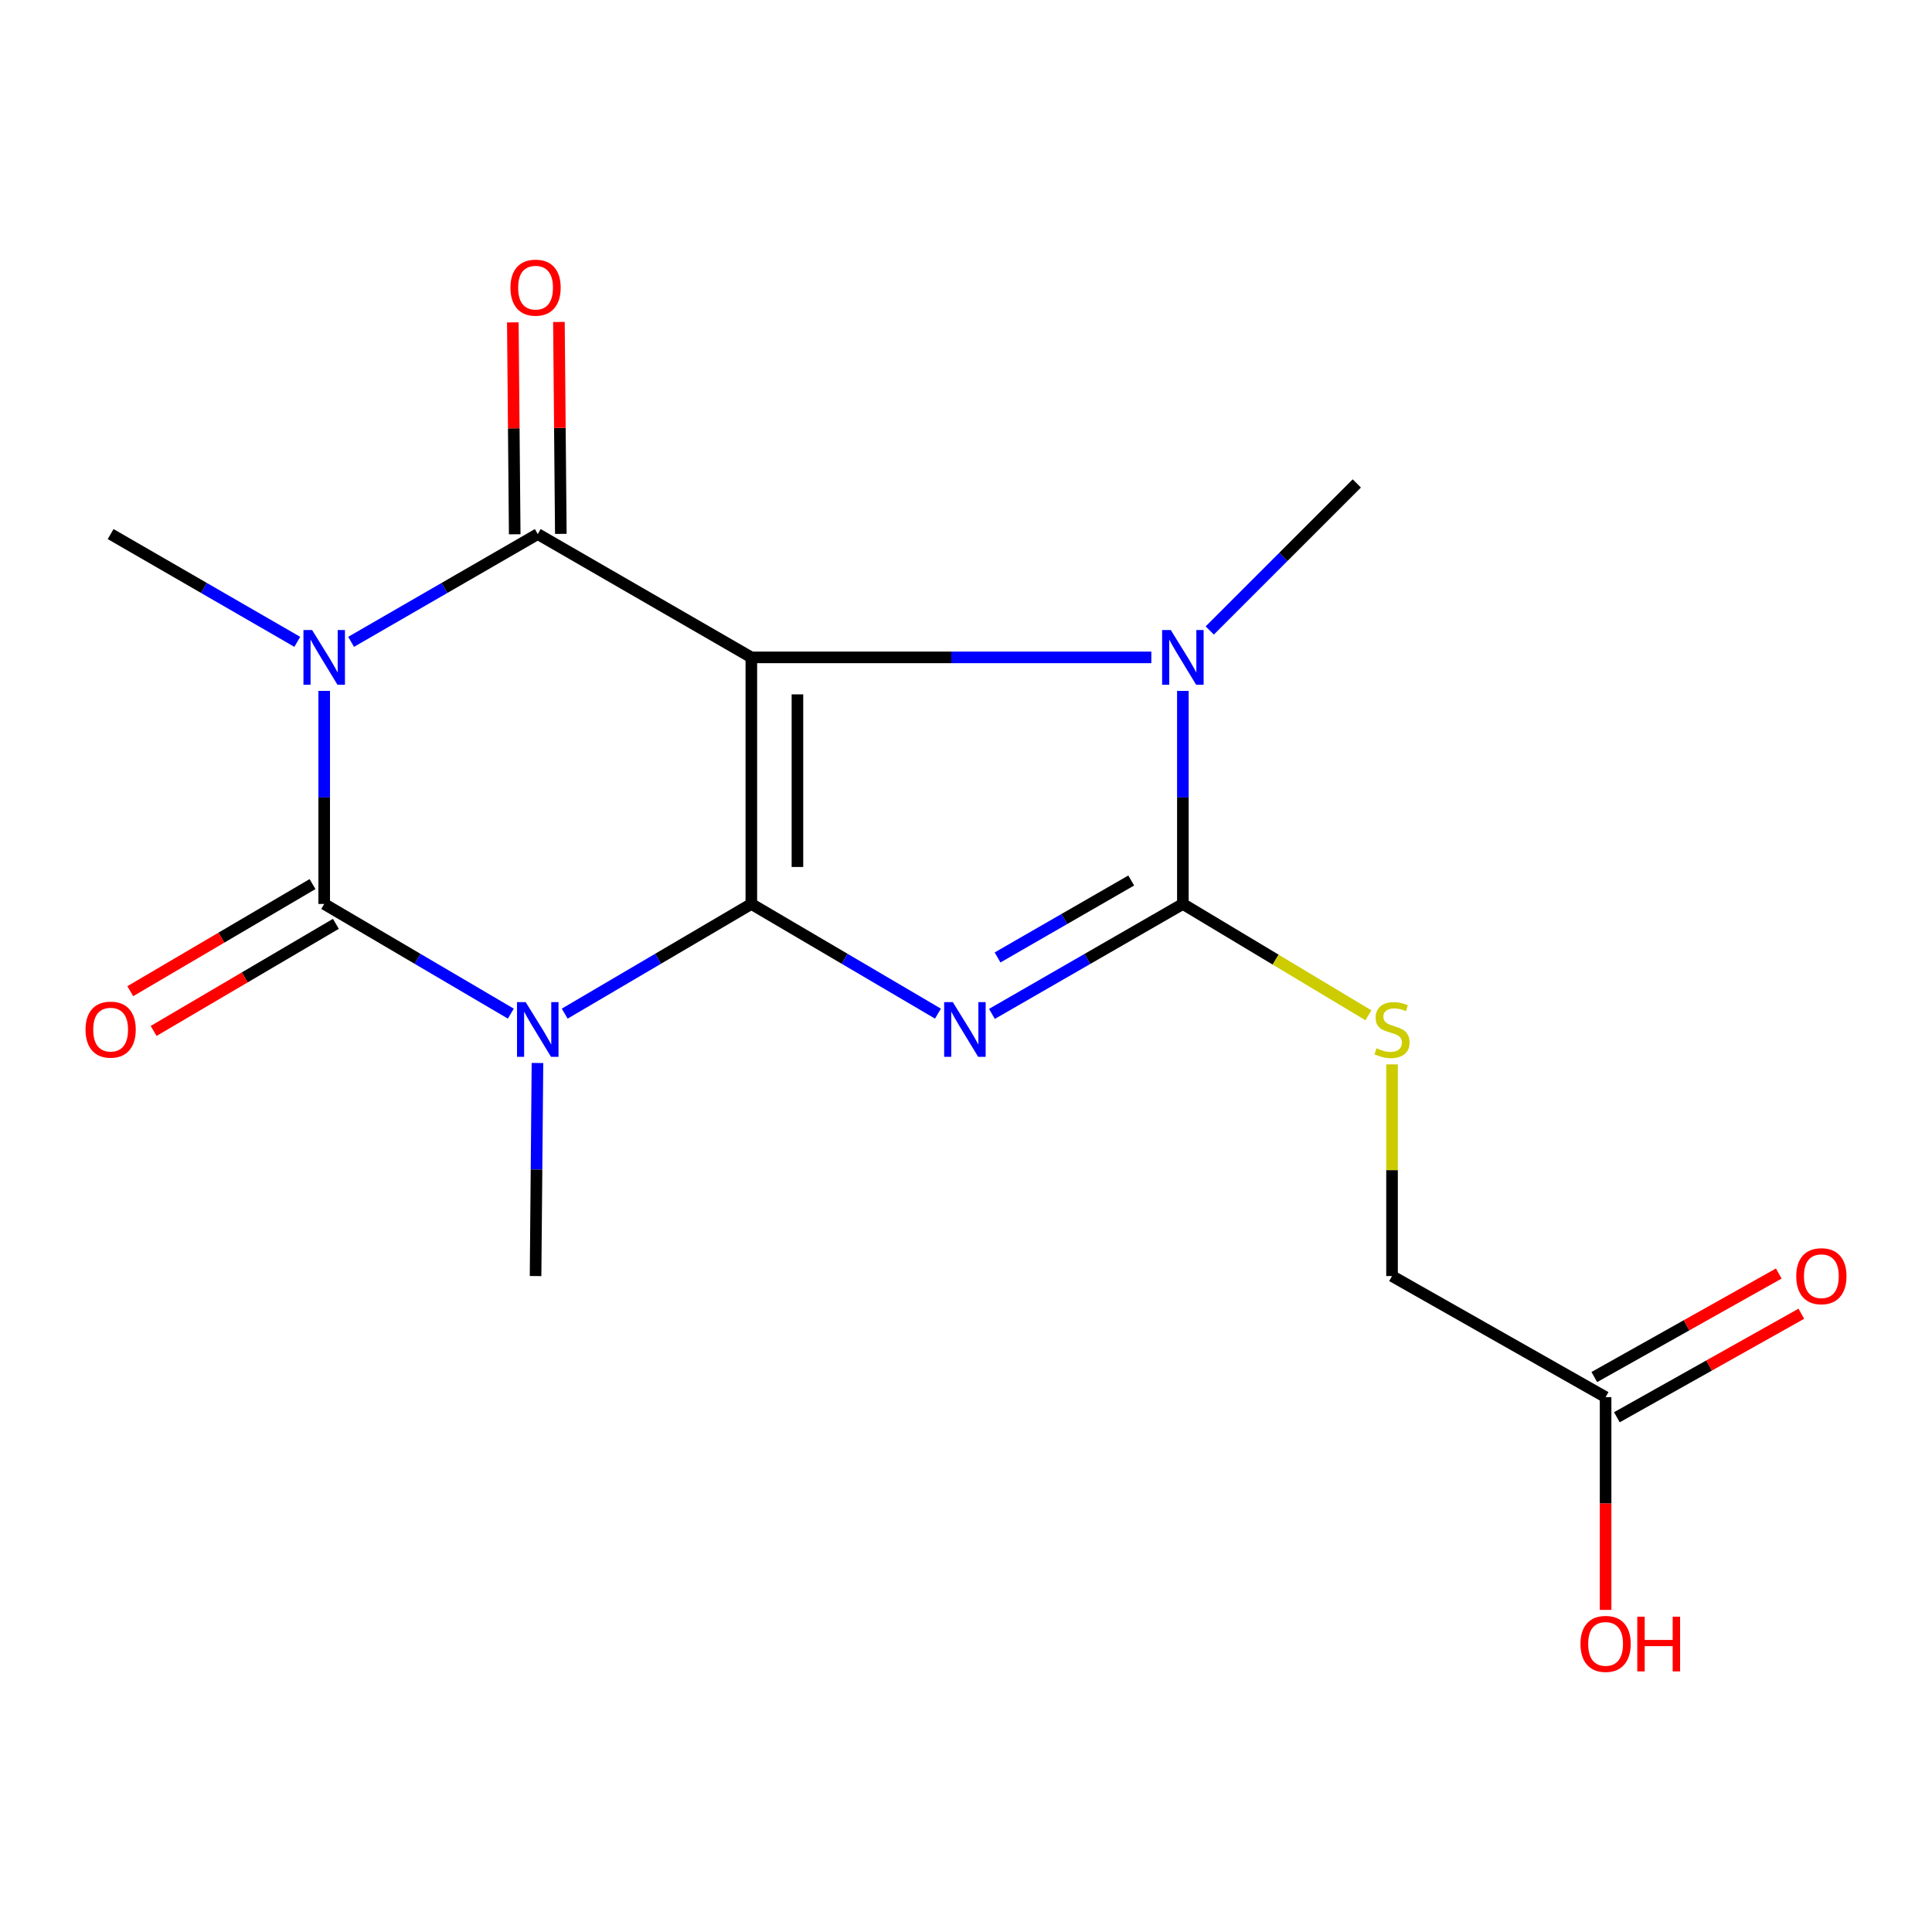 <?xml version='1.0' encoding='iso-8859-1'?>
<svg version='1.1' baseProfile='full'
              xmlns='http://www.w3.org/2000/svg'
                      xmlns:rdkit='http://www.rdkit.org/xml'
                      xmlns:xlink='http://www.w3.org/1999/xlink'
                  xml:space='preserve'
width='1000px' height='1000px' viewBox='0 0 1000 1000'>
<!-- END OF HEADER -->
<rect style='opacity:1.0;fill:#FFFFFF;stroke:none' width='1000' height='1000' x='0' y='0'> </rect>
<path class='bond-0' d='M 388.889,467.889 L 388.889,340.259' style='fill:none;fill-rule:evenodd;stroke:#000000;stroke-width:6px;stroke-linecap:butt;stroke-linejoin:miter;stroke-opacity:1' />
<path class='bond-0' d='M 412.752,448.745 L 412.752,359.404' style='fill:none;fill-rule:evenodd;stroke:#000000;stroke-width:6px;stroke-linecap:butt;stroke-linejoin:miter;stroke-opacity:1' />
<path class='bond-1' d='M 388.889,467.889 L 437.187,496.273' style='fill:none;fill-rule:evenodd;stroke:#000000;stroke-width:6px;stroke-linecap:butt;stroke-linejoin:miter;stroke-opacity:1' />
<path class='bond-1' d='M 437.187,496.273 L 485.485,524.656' style='fill:none;fill-rule:evenodd;stroke:#0000FF;stroke-width:6px;stroke-linecap:butt;stroke-linejoin:miter;stroke-opacity:1' />
<path class='bond-2' d='M 388.889,467.889 L 340.591,496.273' style='fill:none;fill-rule:evenodd;stroke:#000000;stroke-width:6px;stroke-linecap:butt;stroke-linejoin:miter;stroke-opacity:1' />
<path class='bond-2' d='M 340.591,496.273 L 292.293,524.656' style='fill:none;fill-rule:evenodd;stroke:#0000FF;stroke-width:6px;stroke-linecap:butt;stroke-linejoin:miter;stroke-opacity:1' />
<path class='bond-5' d='M 388.889,340.259 L 278.347,276.437' style='fill:none;fill-rule:evenodd;stroke:#000000;stroke-width:6px;stroke-linecap:butt;stroke-linejoin:miter;stroke-opacity:1' />
<path class='bond-7' d='M 388.889,340.259 L 492.408,340.259' style='fill:none;fill-rule:evenodd;stroke:#000000;stroke-width:6px;stroke-linecap:butt;stroke-linejoin:miter;stroke-opacity:1' />
<path class='bond-7' d='M 492.408,340.259 L 595.927,340.259' style='fill:none;fill-rule:evenodd;stroke:#0000FF;stroke-width:6px;stroke-linecap:butt;stroke-linejoin:miter;stroke-opacity:1' />
<path class='bond-6' d='M 513.425,524.793 L 562.838,496.341' style='fill:none;fill-rule:evenodd;stroke:#0000FF;stroke-width:6px;stroke-linecap:butt;stroke-linejoin:miter;stroke-opacity:1' />
<path class='bond-6' d='M 562.838,496.341 L 612.251,467.889' style='fill:none;fill-rule:evenodd;stroke:#000000;stroke-width:6px;stroke-linecap:butt;stroke-linejoin:miter;stroke-opacity:1' />
<path class='bond-6' d='M 516.341,495.577 L 550.93,475.661' style='fill:none;fill-rule:evenodd;stroke:#0000FF;stroke-width:6px;stroke-linecap:butt;stroke-linejoin:miter;stroke-opacity:1' />
<path class='bond-6' d='M 550.93,475.661 L 585.52,455.744' style='fill:none;fill-rule:evenodd;stroke:#000000;stroke-width:6px;stroke-linecap:butt;stroke-linejoin:miter;stroke-opacity:1' />
<path class='bond-4' d='M 264.402,524.656 L 216.104,496.273' style='fill:none;fill-rule:evenodd;stroke:#0000FF;stroke-width:6px;stroke-linecap:butt;stroke-linejoin:miter;stroke-opacity:1' />
<path class='bond-4' d='M 216.104,496.273 L 167.806,467.889' style='fill:none;fill-rule:evenodd;stroke:#000000;stroke-width:6px;stroke-linecap:butt;stroke-linejoin:miter;stroke-opacity:1' />
<path class='bond-13' d='M 278.192,550.202 L 277.7,605.342' style='fill:none;fill-rule:evenodd;stroke:#0000FF;stroke-width:6px;stroke-linecap:butt;stroke-linejoin:miter;stroke-opacity:1' />
<path class='bond-13' d='M 277.7,605.342 L 277.207,660.481' style='fill:none;fill-rule:evenodd;stroke:#000000;stroke-width:6px;stroke-linecap:butt;stroke-linejoin:miter;stroke-opacity:1' />
<path class='bond-3' d='M 167.806,357.61 L 167.806,412.75' style='fill:none;fill-rule:evenodd;stroke:#0000FF;stroke-width:6px;stroke-linecap:butt;stroke-linejoin:miter;stroke-opacity:1' />
<path class='bond-3' d='M 167.806,412.75 L 167.806,467.889' style='fill:none;fill-rule:evenodd;stroke:#000000;stroke-width:6px;stroke-linecap:butt;stroke-linejoin:miter;stroke-opacity:1' />
<path class='bond-14' d='M 153.875,332.216 L 105.57,304.327' style='fill:none;fill-rule:evenodd;stroke:#0000FF;stroke-width:6px;stroke-linecap:butt;stroke-linejoin:miter;stroke-opacity:1' />
<path class='bond-14' d='M 105.57,304.327 L 57.265,276.437' style='fill:none;fill-rule:evenodd;stroke:#000000;stroke-width:6px;stroke-linecap:butt;stroke-linejoin:miter;stroke-opacity:1' />
<path class='bond-19' d='M 181.737,332.216 L 230.042,304.327' style='fill:none;fill-rule:evenodd;stroke:#0000FF;stroke-width:6px;stroke-linecap:butt;stroke-linejoin:miter;stroke-opacity:1' />
<path class='bond-19' d='M 230.042,304.327 L 278.347,276.437' style='fill:none;fill-rule:evenodd;stroke:#000000;stroke-width:6px;stroke-linecap:butt;stroke-linejoin:miter;stroke-opacity:1' />
<path class='bond-9' d='M 161.761,457.602 L 114.593,485.322' style='fill:none;fill-rule:evenodd;stroke:#000000;stroke-width:6px;stroke-linecap:butt;stroke-linejoin:miter;stroke-opacity:1' />
<path class='bond-9' d='M 114.593,485.322 L 67.425,513.041' style='fill:none;fill-rule:evenodd;stroke:#FF0000;stroke-width:6px;stroke-linecap:butt;stroke-linejoin:miter;stroke-opacity:1' />
<path class='bond-9' d='M 173.852,478.176 L 126.684,505.895' style='fill:none;fill-rule:evenodd;stroke:#000000;stroke-width:6px;stroke-linecap:butt;stroke-linejoin:miter;stroke-opacity:1' />
<path class='bond-9' d='M 126.684,505.895 L 79.516,533.615' style='fill:none;fill-rule:evenodd;stroke:#FF0000;stroke-width:6px;stroke-linecap:butt;stroke-linejoin:miter;stroke-opacity:1' />
<path class='bond-10' d='M 290.279,276.331 L 289.789,221.491' style='fill:none;fill-rule:evenodd;stroke:#000000;stroke-width:6px;stroke-linecap:butt;stroke-linejoin:miter;stroke-opacity:1' />
<path class='bond-10' d='M 289.789,221.491 L 289.299,166.651' style='fill:none;fill-rule:evenodd;stroke:#FF0000;stroke-width:6px;stroke-linecap:butt;stroke-linejoin:miter;stroke-opacity:1' />
<path class='bond-10' d='M 266.416,276.544 L 265.926,221.704' style='fill:none;fill-rule:evenodd;stroke:#000000;stroke-width:6px;stroke-linecap:butt;stroke-linejoin:miter;stroke-opacity:1' />
<path class='bond-10' d='M 265.926,221.704 L 265.436,166.865' style='fill:none;fill-rule:evenodd;stroke:#FF0000;stroke-width:6px;stroke-linecap:butt;stroke-linejoin:miter;stroke-opacity:1' />
<path class='bond-8' d='M 612.251,467.889 L 660.264,496.699' style='fill:none;fill-rule:evenodd;stroke:#000000;stroke-width:6px;stroke-linecap:butt;stroke-linejoin:miter;stroke-opacity:1' />
<path class='bond-8' d='M 660.264,496.699 L 708.276,525.509' style='fill:none;fill-rule:evenodd;stroke:#CCCC00;stroke-width:6px;stroke-linecap:butt;stroke-linejoin:miter;stroke-opacity:1' />
<path class='bond-18' d='M 612.251,467.889 L 612.251,412.75' style='fill:none;fill-rule:evenodd;stroke:#000000;stroke-width:6px;stroke-linecap:butt;stroke-linejoin:miter;stroke-opacity:1' />
<path class='bond-18' d='M 612.251,412.75 L 612.251,357.61' style='fill:none;fill-rule:evenodd;stroke:#0000FF;stroke-width:6px;stroke-linecap:butt;stroke-linejoin:miter;stroke-opacity:1' />
<path class='bond-16' d='M 626.175,326.336 L 664.229,288.282' style='fill:none;fill-rule:evenodd;stroke:#0000FF;stroke-width:6px;stroke-linecap:butt;stroke-linejoin:miter;stroke-opacity:1' />
<path class='bond-16' d='M 664.229,288.282 L 702.283,250.227' style='fill:none;fill-rule:evenodd;stroke:#000000;stroke-width:6px;stroke-linecap:butt;stroke-linejoin:miter;stroke-opacity:1' />
<path class='bond-15' d='M 720.512,550.922 L 720.512,605.702' style='fill:none;fill-rule:evenodd;stroke:#CCCC00;stroke-width:6px;stroke-linecap:butt;stroke-linejoin:miter;stroke-opacity:1' />
<path class='bond-15' d='M 720.512,605.702 L 720.512,660.481' style='fill:none;fill-rule:evenodd;stroke:#000000;stroke-width:6px;stroke-linecap:butt;stroke-linejoin:miter;stroke-opacity:1' />
<path class='bond-11' d='M 831.054,723.163 L 720.512,660.481' style='fill:none;fill-rule:evenodd;stroke:#000000;stroke-width:6px;stroke-linecap:butt;stroke-linejoin:miter;stroke-opacity:1' />
<path class='bond-12' d='M 836.893,733.568 L 884.633,706.774' style='fill:none;fill-rule:evenodd;stroke:#000000;stroke-width:6px;stroke-linecap:butt;stroke-linejoin:miter;stroke-opacity:1' />
<path class='bond-12' d='M 884.633,706.774 L 932.373,679.98' style='fill:none;fill-rule:evenodd;stroke:#FF0000;stroke-width:6px;stroke-linecap:butt;stroke-linejoin:miter;stroke-opacity:1' />
<path class='bond-12' d='M 825.214,712.758 L 872.954,685.964' style='fill:none;fill-rule:evenodd;stroke:#000000;stroke-width:6px;stroke-linecap:butt;stroke-linejoin:miter;stroke-opacity:1' />
<path class='bond-12' d='M 872.954,685.964 L 920.693,659.17' style='fill:none;fill-rule:evenodd;stroke:#FF0000;stroke-width:6px;stroke-linecap:butt;stroke-linejoin:miter;stroke-opacity:1' />
<path class='bond-17' d='M 831.054,723.163 L 831.054,778.223' style='fill:none;fill-rule:evenodd;stroke:#000000;stroke-width:6px;stroke-linecap:butt;stroke-linejoin:miter;stroke-opacity:1' />
<path class='bond-17' d='M 831.054,778.223 L 831.054,833.282' style='fill:none;fill-rule:evenodd;stroke:#FF0000;stroke-width:6px;stroke-linecap:butt;stroke-linejoin:miter;stroke-opacity:1' />
<path  class='atom-2' d='M 493.17 518.691
L 502.45 533.691
Q 503.37 535.171, 504.85 537.851
Q 506.33 540.531, 506.41 540.691
L 506.41 518.691
L 510.17 518.691
L 510.17 547.011
L 506.29 547.011
L 496.33 530.611
Q 495.17 528.691, 493.93 526.491
Q 492.73 524.291, 492.37 523.611
L 492.37 547.011
L 488.69 547.011
L 488.69 518.691
L 493.17 518.691
' fill='#0000FF'/>
<path  class='atom-3' d='M 272.087 518.691
L 281.367 533.691
Q 282.287 535.171, 283.767 537.851
Q 285.247 540.531, 285.327 540.691
L 285.327 518.691
L 289.087 518.691
L 289.087 547.011
L 285.207 547.011
L 275.247 530.611
Q 274.087 528.691, 272.847 526.491
Q 271.647 524.291, 271.287 523.611
L 271.287 547.011
L 267.607 547.011
L 267.607 518.691
L 272.087 518.691
' fill='#0000FF'/>
<path  class='atom-4' d='M 161.546 326.099
L 170.826 341.099
Q 171.746 342.579, 173.226 345.259
Q 174.706 347.939, 174.786 348.099
L 174.786 326.099
L 178.546 326.099
L 178.546 354.419
L 174.666 354.419
L 164.706 338.019
Q 163.546 336.099, 162.306 333.899
Q 161.106 331.699, 160.746 331.019
L 160.746 354.419
L 157.066 354.419
L 157.066 326.099
L 161.546 326.099
' fill='#0000FF'/>
<path  class='atom-8' d='M 605.991 326.099
L 615.271 341.099
Q 616.191 342.579, 617.671 345.259
Q 619.151 347.939, 619.231 348.099
L 619.231 326.099
L 622.991 326.099
L 622.991 354.419
L 619.111 354.419
L 609.151 338.019
Q 607.991 336.099, 606.751 333.899
Q 605.551 331.699, 605.191 331.019
L 605.191 354.419
L 601.511 354.419
L 601.511 326.099
L 605.991 326.099
' fill='#0000FF'/>
<path  class='atom-9' d='M 712.512 542.571
Q 712.832 542.691, 714.152 543.251
Q 715.472 543.811, 716.912 544.171
Q 718.392 544.491, 719.832 544.491
Q 722.512 544.491, 724.072 543.211
Q 725.632 541.891, 725.632 539.611
Q 725.632 538.051, 724.832 537.091
Q 724.072 536.131, 722.872 535.611
Q 721.672 535.091, 719.672 534.491
Q 717.152 533.731, 715.632 533.011
Q 714.152 532.291, 713.072 530.771
Q 712.032 529.251, 712.032 526.691
Q 712.032 523.131, 714.432 520.931
Q 716.872 518.731, 721.672 518.731
Q 724.952 518.731, 728.672 520.291
L 727.752 523.371
Q 724.352 521.971, 721.792 521.971
Q 719.032 521.971, 717.512 523.131
Q 715.992 524.251, 716.032 526.211
Q 716.032 527.731, 716.792 528.651
Q 717.592 529.571, 718.712 530.091
Q 719.872 530.611, 721.792 531.211
Q 724.352 532.011, 725.872 532.811
Q 727.392 533.611, 728.472 535.251
Q 729.592 536.851, 729.592 539.611
Q 729.592 543.531, 726.952 545.651
Q 724.352 547.731, 719.992 547.731
Q 717.472 547.731, 715.552 547.171
Q 713.672 546.651, 711.432 545.731
L 712.512 542.571
' fill='#CCCC00'/>
<path  class='atom-10' d='M 44.265 532.931
Q 44.265 526.131, 47.625 522.331
Q 50.985 518.531, 57.265 518.531
Q 63.545 518.531, 66.905 522.331
Q 70.265 526.131, 70.265 532.931
Q 70.265 539.811, 66.865 543.731
Q 63.465 547.611, 57.265 547.611
Q 51.025 547.611, 47.625 543.731
Q 44.265 539.851, 44.265 532.931
M 57.265 544.411
Q 61.585 544.411, 63.905 541.531
Q 66.265 538.611, 66.265 532.931
Q 66.265 527.371, 63.905 524.571
Q 61.585 521.731, 57.265 521.731
Q 52.945 521.731, 50.585 524.531
Q 48.265 527.331, 48.265 532.931
Q 48.265 538.651, 50.585 541.531
Q 52.945 544.411, 57.265 544.411
' fill='#FF0000'/>
<path  class='atom-11' d='M 264.207 148.887
Q 264.207 142.087, 267.567 138.287
Q 270.927 134.487, 277.207 134.487
Q 283.487 134.487, 286.847 138.287
Q 290.207 142.087, 290.207 148.887
Q 290.207 155.767, 286.807 159.687
Q 283.407 163.567, 277.207 163.567
Q 270.967 163.567, 267.567 159.687
Q 264.207 155.807, 264.207 148.887
M 277.207 160.367
Q 281.527 160.367, 283.847 157.487
Q 286.207 154.567, 286.207 148.887
Q 286.207 143.327, 283.847 140.527
Q 281.527 137.687, 277.207 137.687
Q 272.887 137.687, 270.527 140.487
Q 268.207 143.287, 268.207 148.887
Q 268.207 154.607, 270.527 157.487
Q 272.887 160.367, 277.207 160.367
' fill='#FF0000'/>
<path  class='atom-13' d='M 929.735 660.561
Q 929.735 653.761, 933.095 649.961
Q 936.455 646.161, 942.735 646.161
Q 949.015 646.161, 952.375 649.961
Q 955.735 653.761, 955.735 660.561
Q 955.735 667.441, 952.335 671.361
Q 948.935 675.241, 942.735 675.241
Q 936.495 675.241, 933.095 671.361
Q 929.735 667.481, 929.735 660.561
M 942.735 672.041
Q 947.055 672.041, 949.375 669.161
Q 951.735 666.241, 951.735 660.561
Q 951.735 655.001, 949.375 652.201
Q 947.055 649.361, 942.735 649.361
Q 938.415 649.361, 936.055 652.161
Q 933.735 654.961, 933.735 660.561
Q 933.735 666.281, 936.055 669.161
Q 938.415 672.041, 942.735 672.041
' fill='#FF0000'/>
<path  class='atom-18' d='M 818.054 850.873
Q 818.054 844.073, 821.414 840.273
Q 824.774 836.473, 831.054 836.473
Q 837.334 836.473, 840.694 840.273
Q 844.054 844.073, 844.054 850.873
Q 844.054 857.753, 840.654 861.673
Q 837.254 865.553, 831.054 865.553
Q 824.814 865.553, 821.414 861.673
Q 818.054 857.793, 818.054 850.873
M 831.054 862.353
Q 835.374 862.353, 837.694 859.473
Q 840.054 856.553, 840.054 850.873
Q 840.054 845.313, 837.694 842.513
Q 835.374 839.673, 831.054 839.673
Q 826.734 839.673, 824.374 842.473
Q 822.054 845.273, 822.054 850.873
Q 822.054 856.593, 824.374 859.473
Q 826.734 862.353, 831.054 862.353
' fill='#FF0000'/>
<path  class='atom-18' d='M 847.454 836.793
L 851.294 836.793
L 851.294 848.833
L 865.774 848.833
L 865.774 836.793
L 869.614 836.793
L 869.614 865.113
L 865.774 865.113
L 865.774 852.033
L 851.294 852.033
L 851.294 865.113
L 847.454 865.113
L 847.454 836.793
' fill='#FF0000'/>
</svg>
